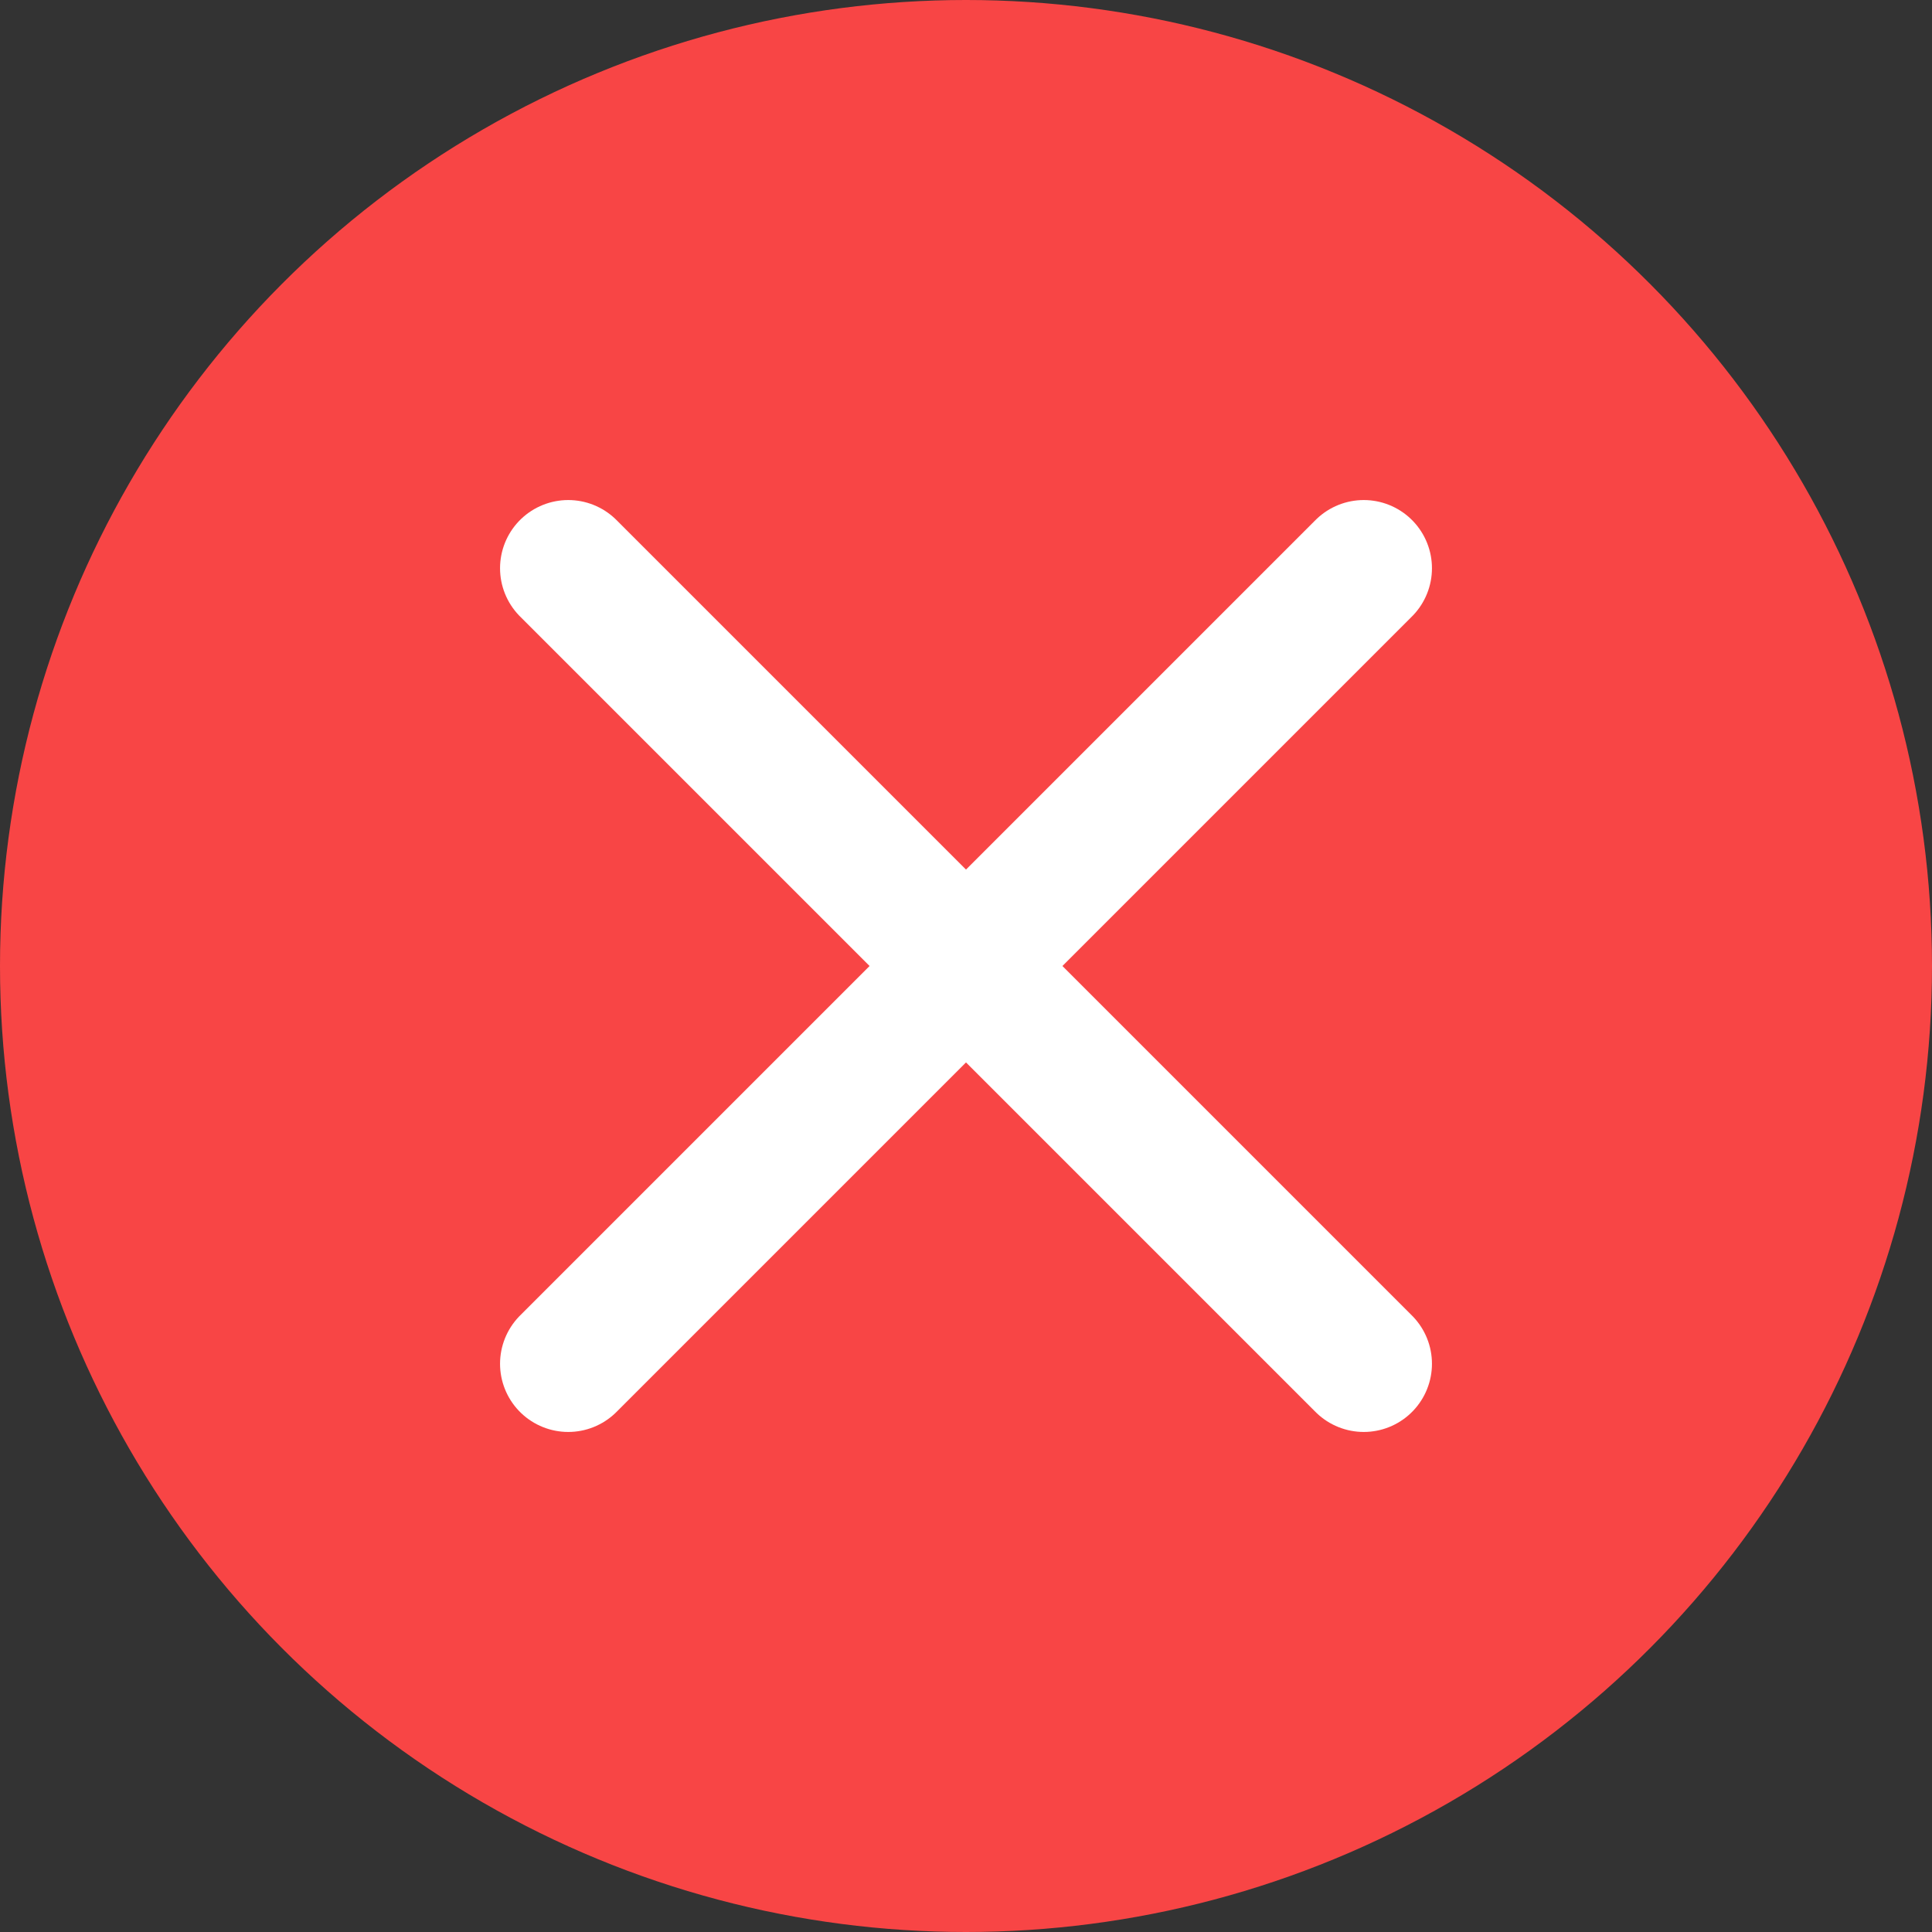<svg width="17" height="17" viewBox="0 0 17 17" fill="none" xmlns="http://www.w3.org/2000/svg">
<rect x="0" y="0" width="17" height="17" fill="#333333" stroke="none"/>
<circle cx="8.5" cy="8.5" r="8.5" fill="#F84545"/>
<path d="M12 5L5 12" stroke="white" stroke-width="1.2" stroke-linecap="round" stroke-linejoin="round"/>
<path d="M5 5L12 12" stroke="white" stroke-width="1.2" stroke-linecap="round" stroke-linejoin="round"/>
</svg>

